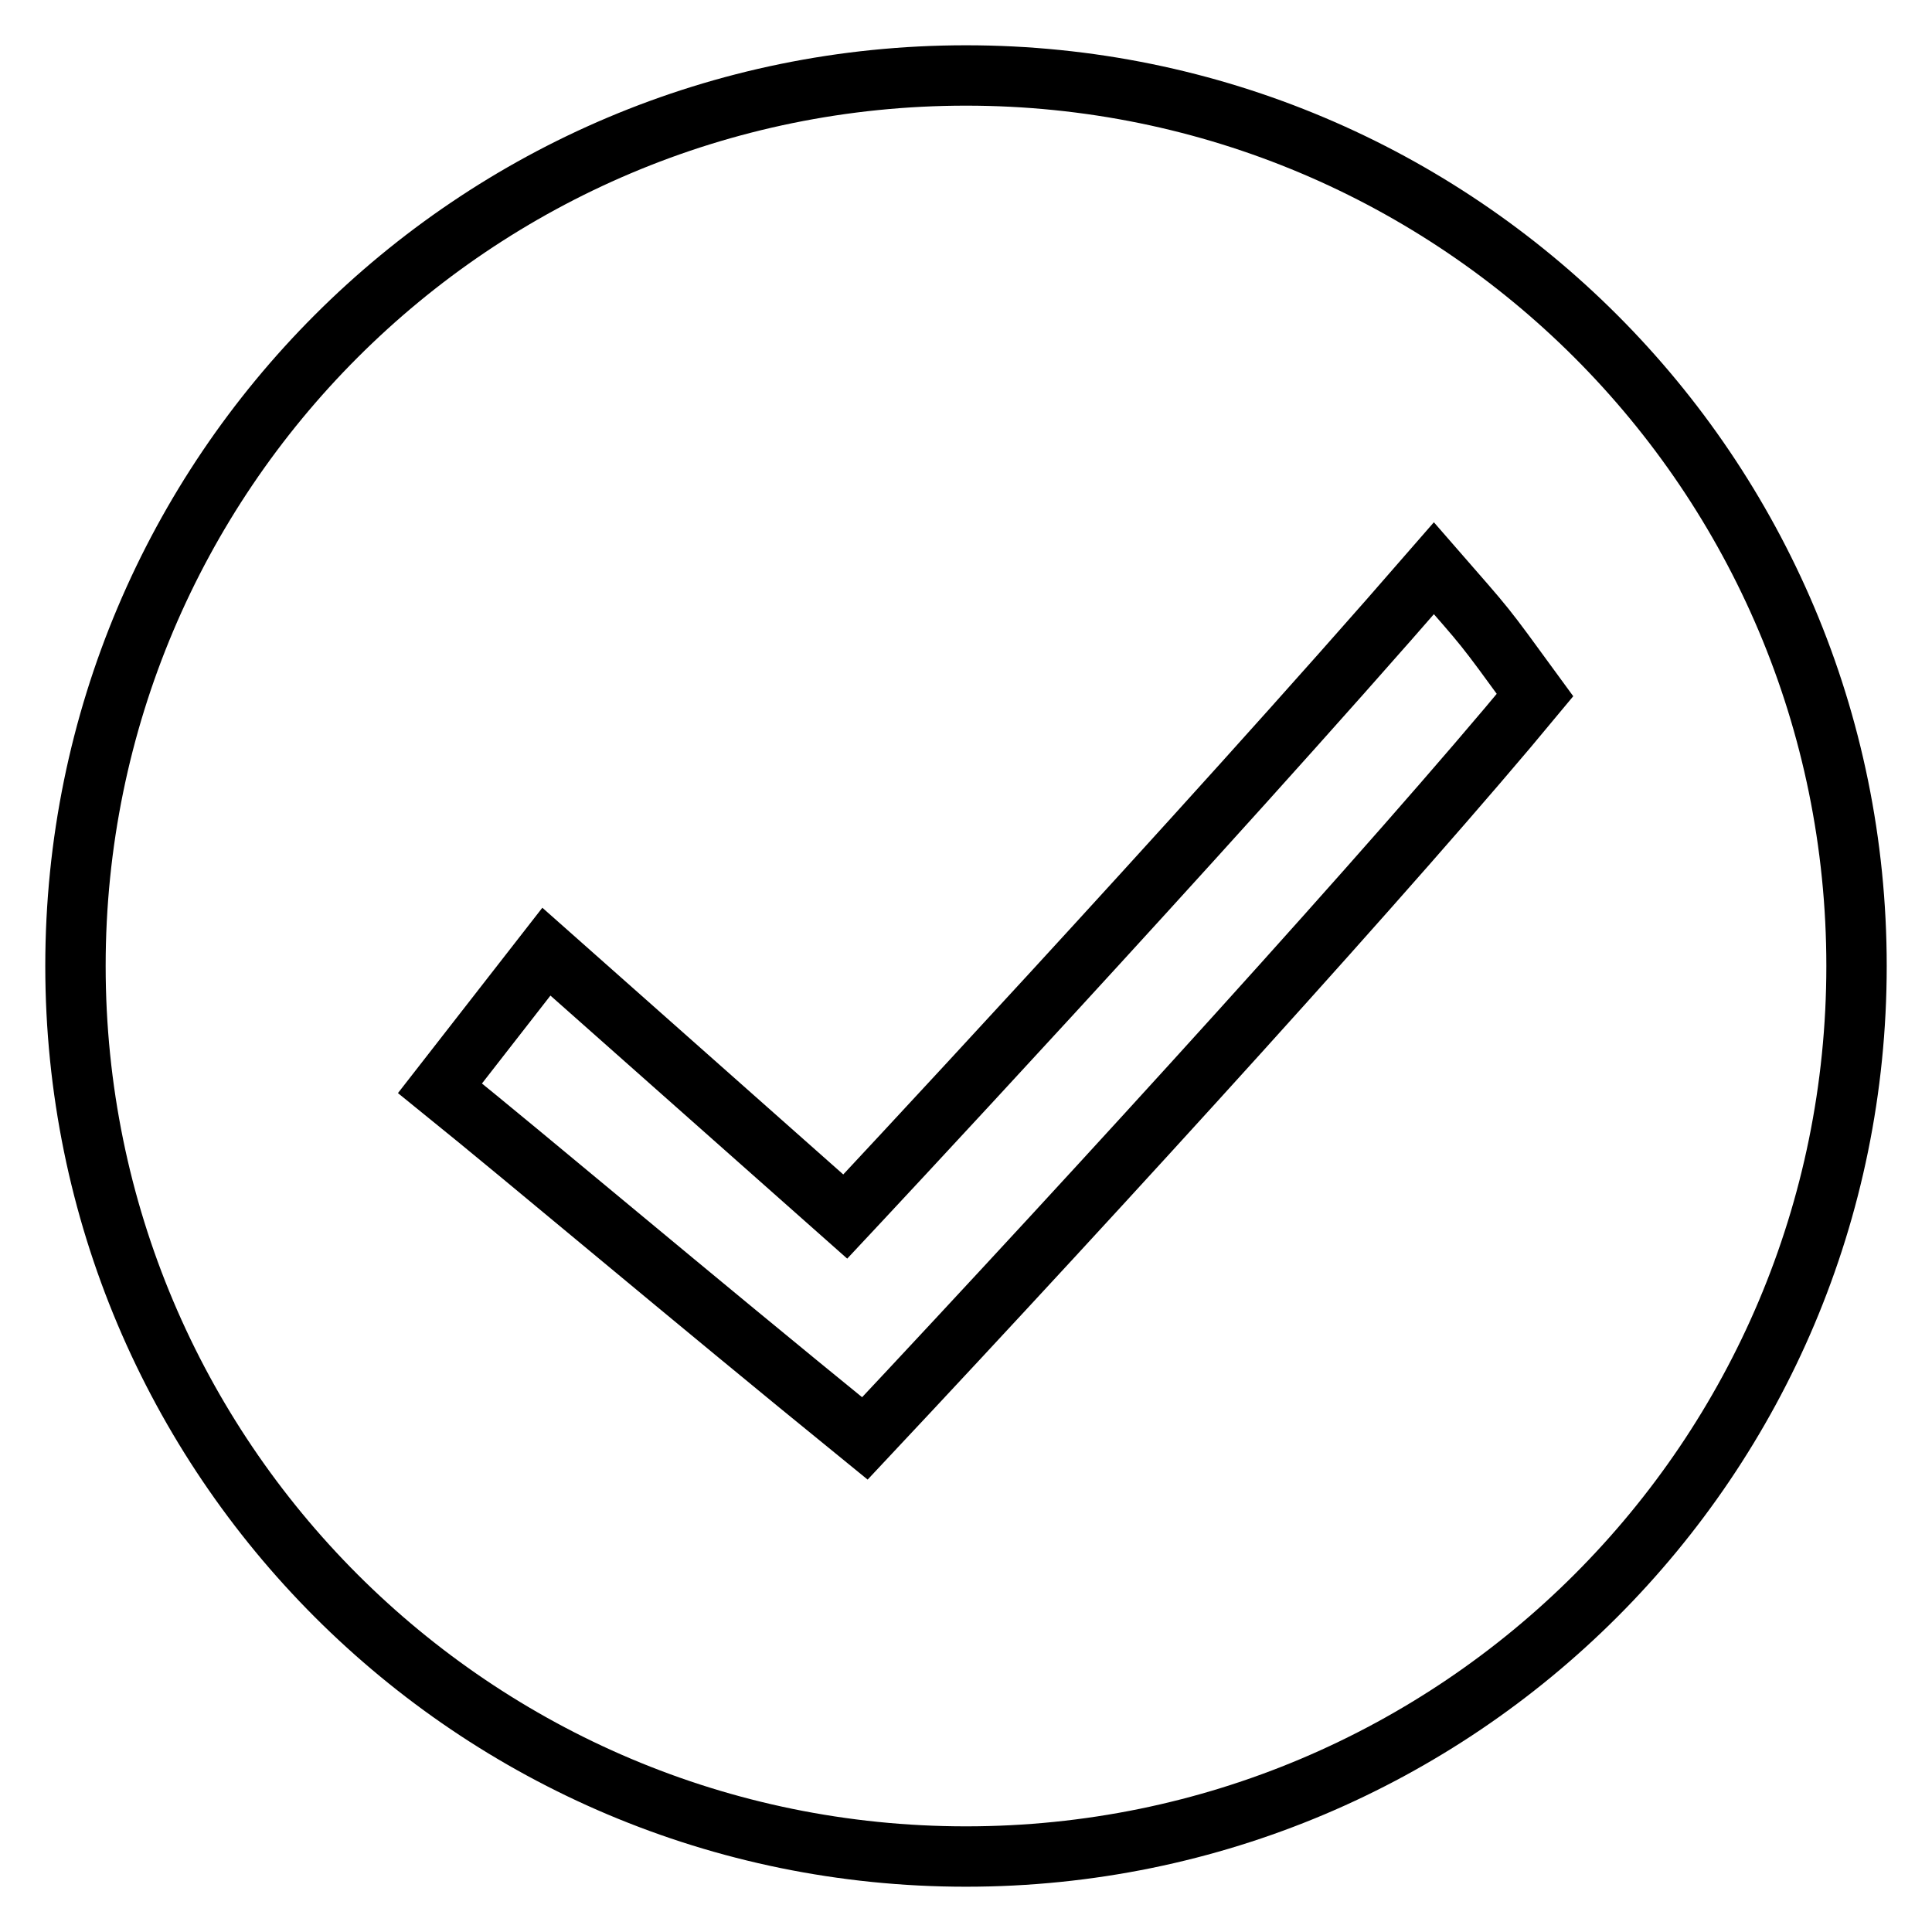 <?xml version="1.0" encoding="utf-8"?>
<!-- Svg Vector Icons : http://www.onlinewebfonts.com/icon -->
<!DOCTYPE svg PUBLIC "-//W3C//DTD SVG 1.1//EN" "http://www.w3.org/Graphics/SVG/1.1/DTD/svg11.dtd">
<svg version="1.1" xmlns="http://www.w3.org/2000/svg" xmlns:xlink="http://www.w3.org/1999/xlink" x="0px" y="0px" viewBox="0 0 256 256" enable-background="new 0 0 256 256" xml:space="preserve">
<g><g><path stroke-width="8" fill-opacity="0" stroke="#000000"  d="M128,10C62.8,10,10,62.8,10,128c0,65.2,52.8,118,118,118c65.2,0,118-52.8,118-118C246,62.8,193.2,10,128,10z M114.6,190.6c-24.1-19.6-43.8-36.3-56.3-46.4l14.1-18.1l39.6,35.1c0,0,47-50.2,78-85.9c7.4,8.5,6.1,6.8,13.4,16.8C185.2,114.1,146.6,156.5,114.6,190.6z"/></g></g>
</svg>